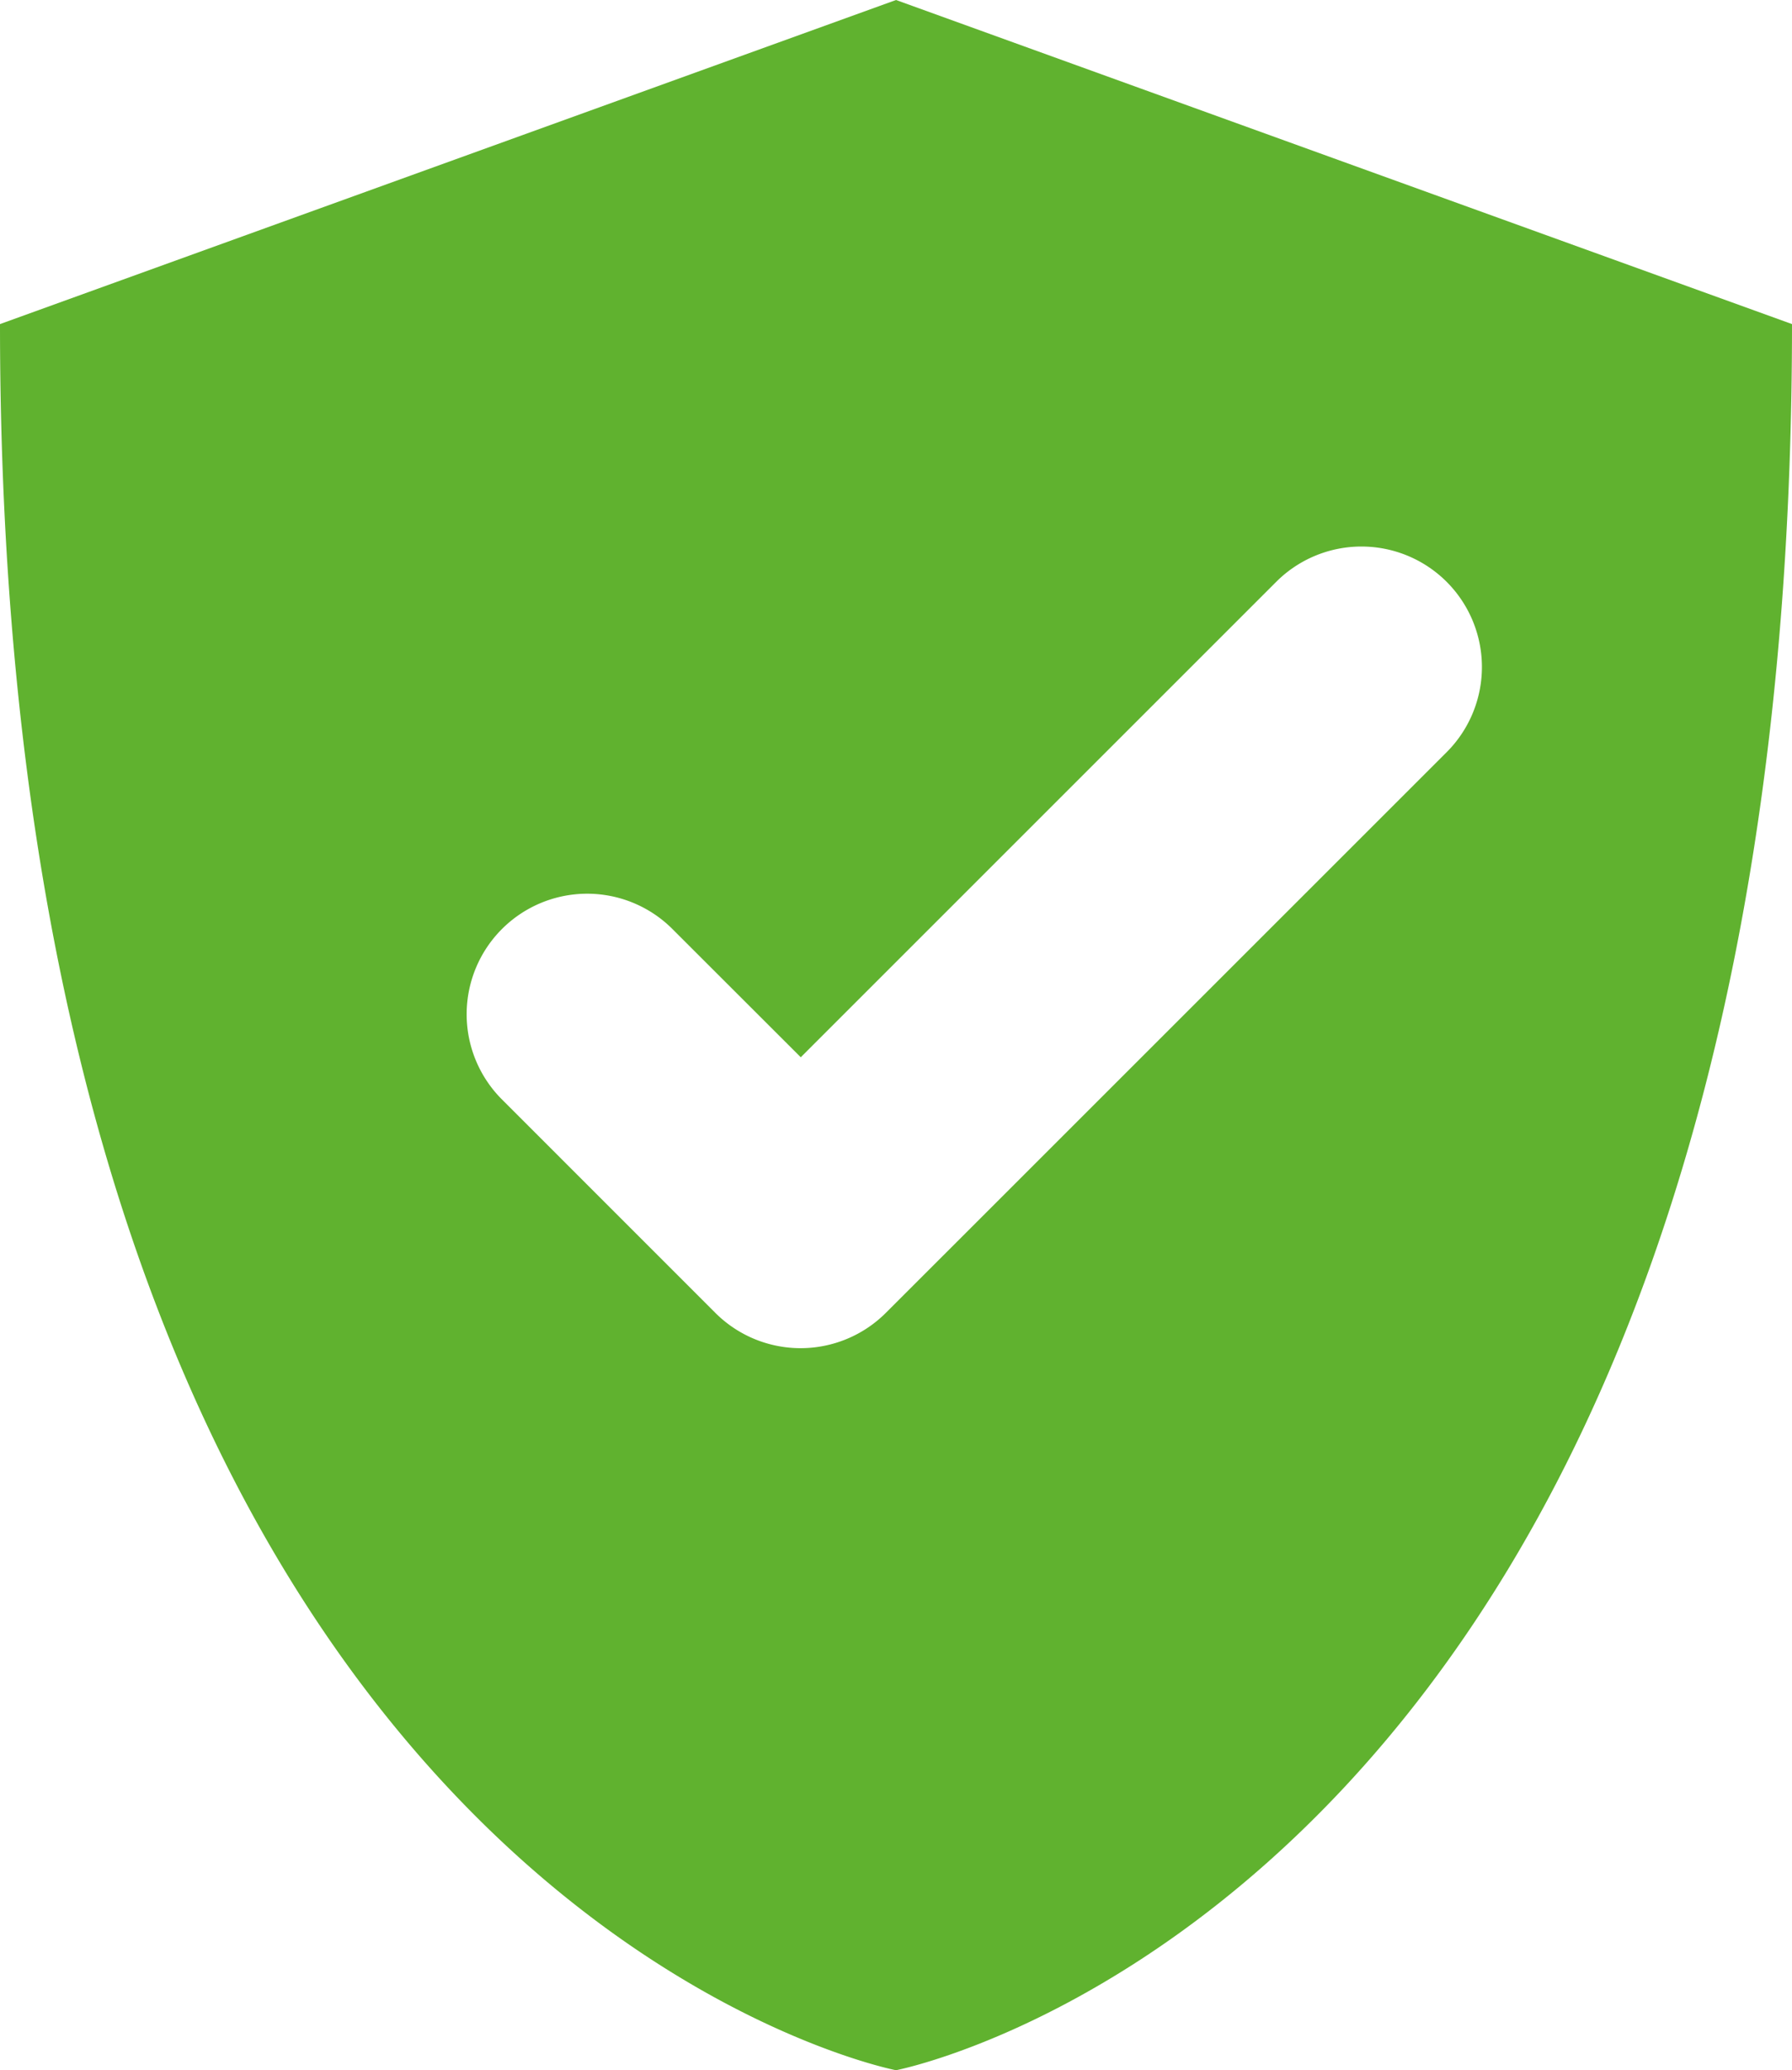 <svg xmlns="http://www.w3.org/2000/svg" viewBox="0 0 344.63 398.16">
  <g id="Livello_2" data-name="Livello 2">
    <g id="Livello_2-2" data-name="Livello 2">
      <path d="M172.32,0,0,62.33C0,365.17,172.32,398.16,172.32,398.16s172.31-33,172.31-335.83Zm17.2,233.35L170.36,252.5a23.19,23.19,0,0,1-32.79,0L96.38,211.3a23.18,23.18,0,0,1,32.78-32.78L154,203.34l91.44-91.44a23.17,23.17,0,1,1,32.77,32.77Z" style="fill: #60b22f"/>
    </g>
  </g>
</svg>
